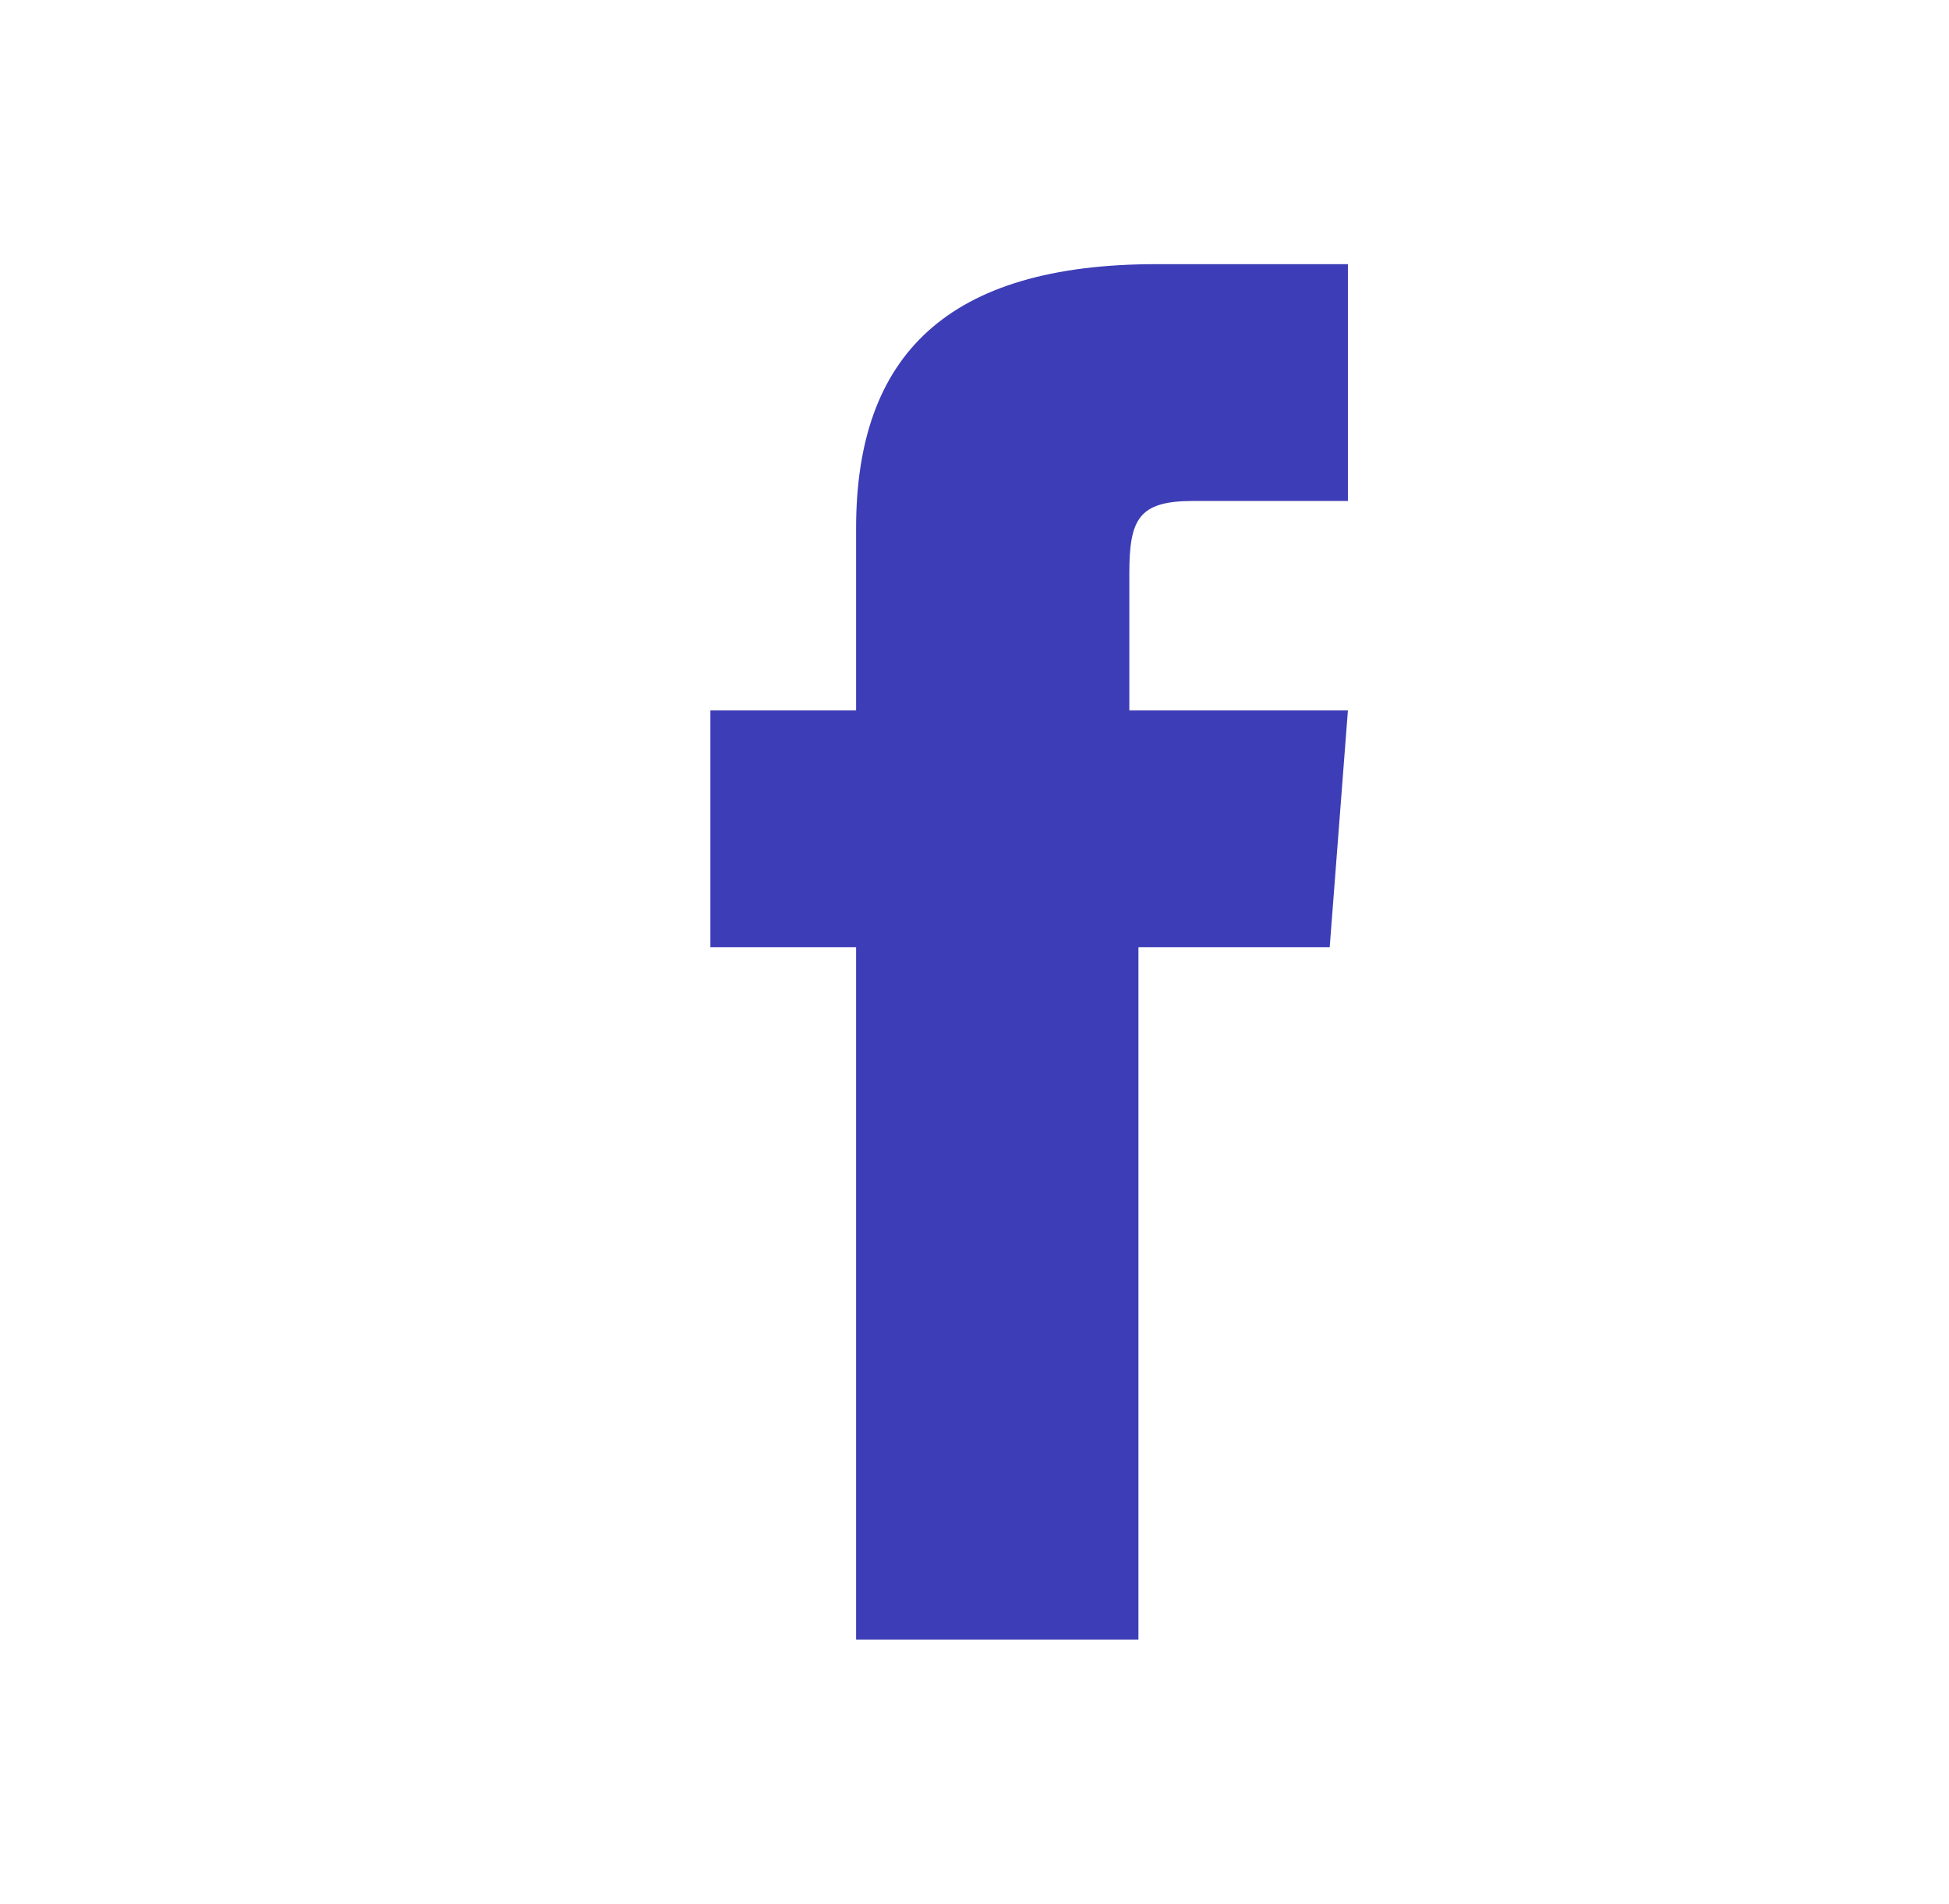<?xml version="1.0" encoding="utf-8"?>
<!-- Generator: Adobe Illustrator 24.0.0, SVG Export Plug-In . SVG Version: 6.00 Build 0)  -->
<svg version="1.1" id="Layer_1" xmlns="http://www.w3.org/2000/svg" xmlns:xlink="http://www.w3.org/1999/xlink" x="0px" y="0px"
	 viewBox="0 0 21.4 20.9" style="enable-background:new 0 0 21.4 20.9;" xml:space="preserve">
<style type="text/css">
	.st0{fill:#3D3DB7;}
</style>
<title>youtube</title>
<path id="XMLID_00000127028311879050902370000015910123593083939232_" class="st0" d="M9.4,18h3.1v-7.6h2.1l0.2-2.6h-2.4
	c0,0,0-1,0-1.5c0-0.6,0.1-0.8,0.7-0.8c0.5,0,1.7,0,1.7,0V2.9c0,0-1.7,0-2.1,0c-2.3,0-3.3,1-3.3,2.9c0,1.7,0,2,0,2H7.8v2.6h1.6V18z"
	/>
</svg>
